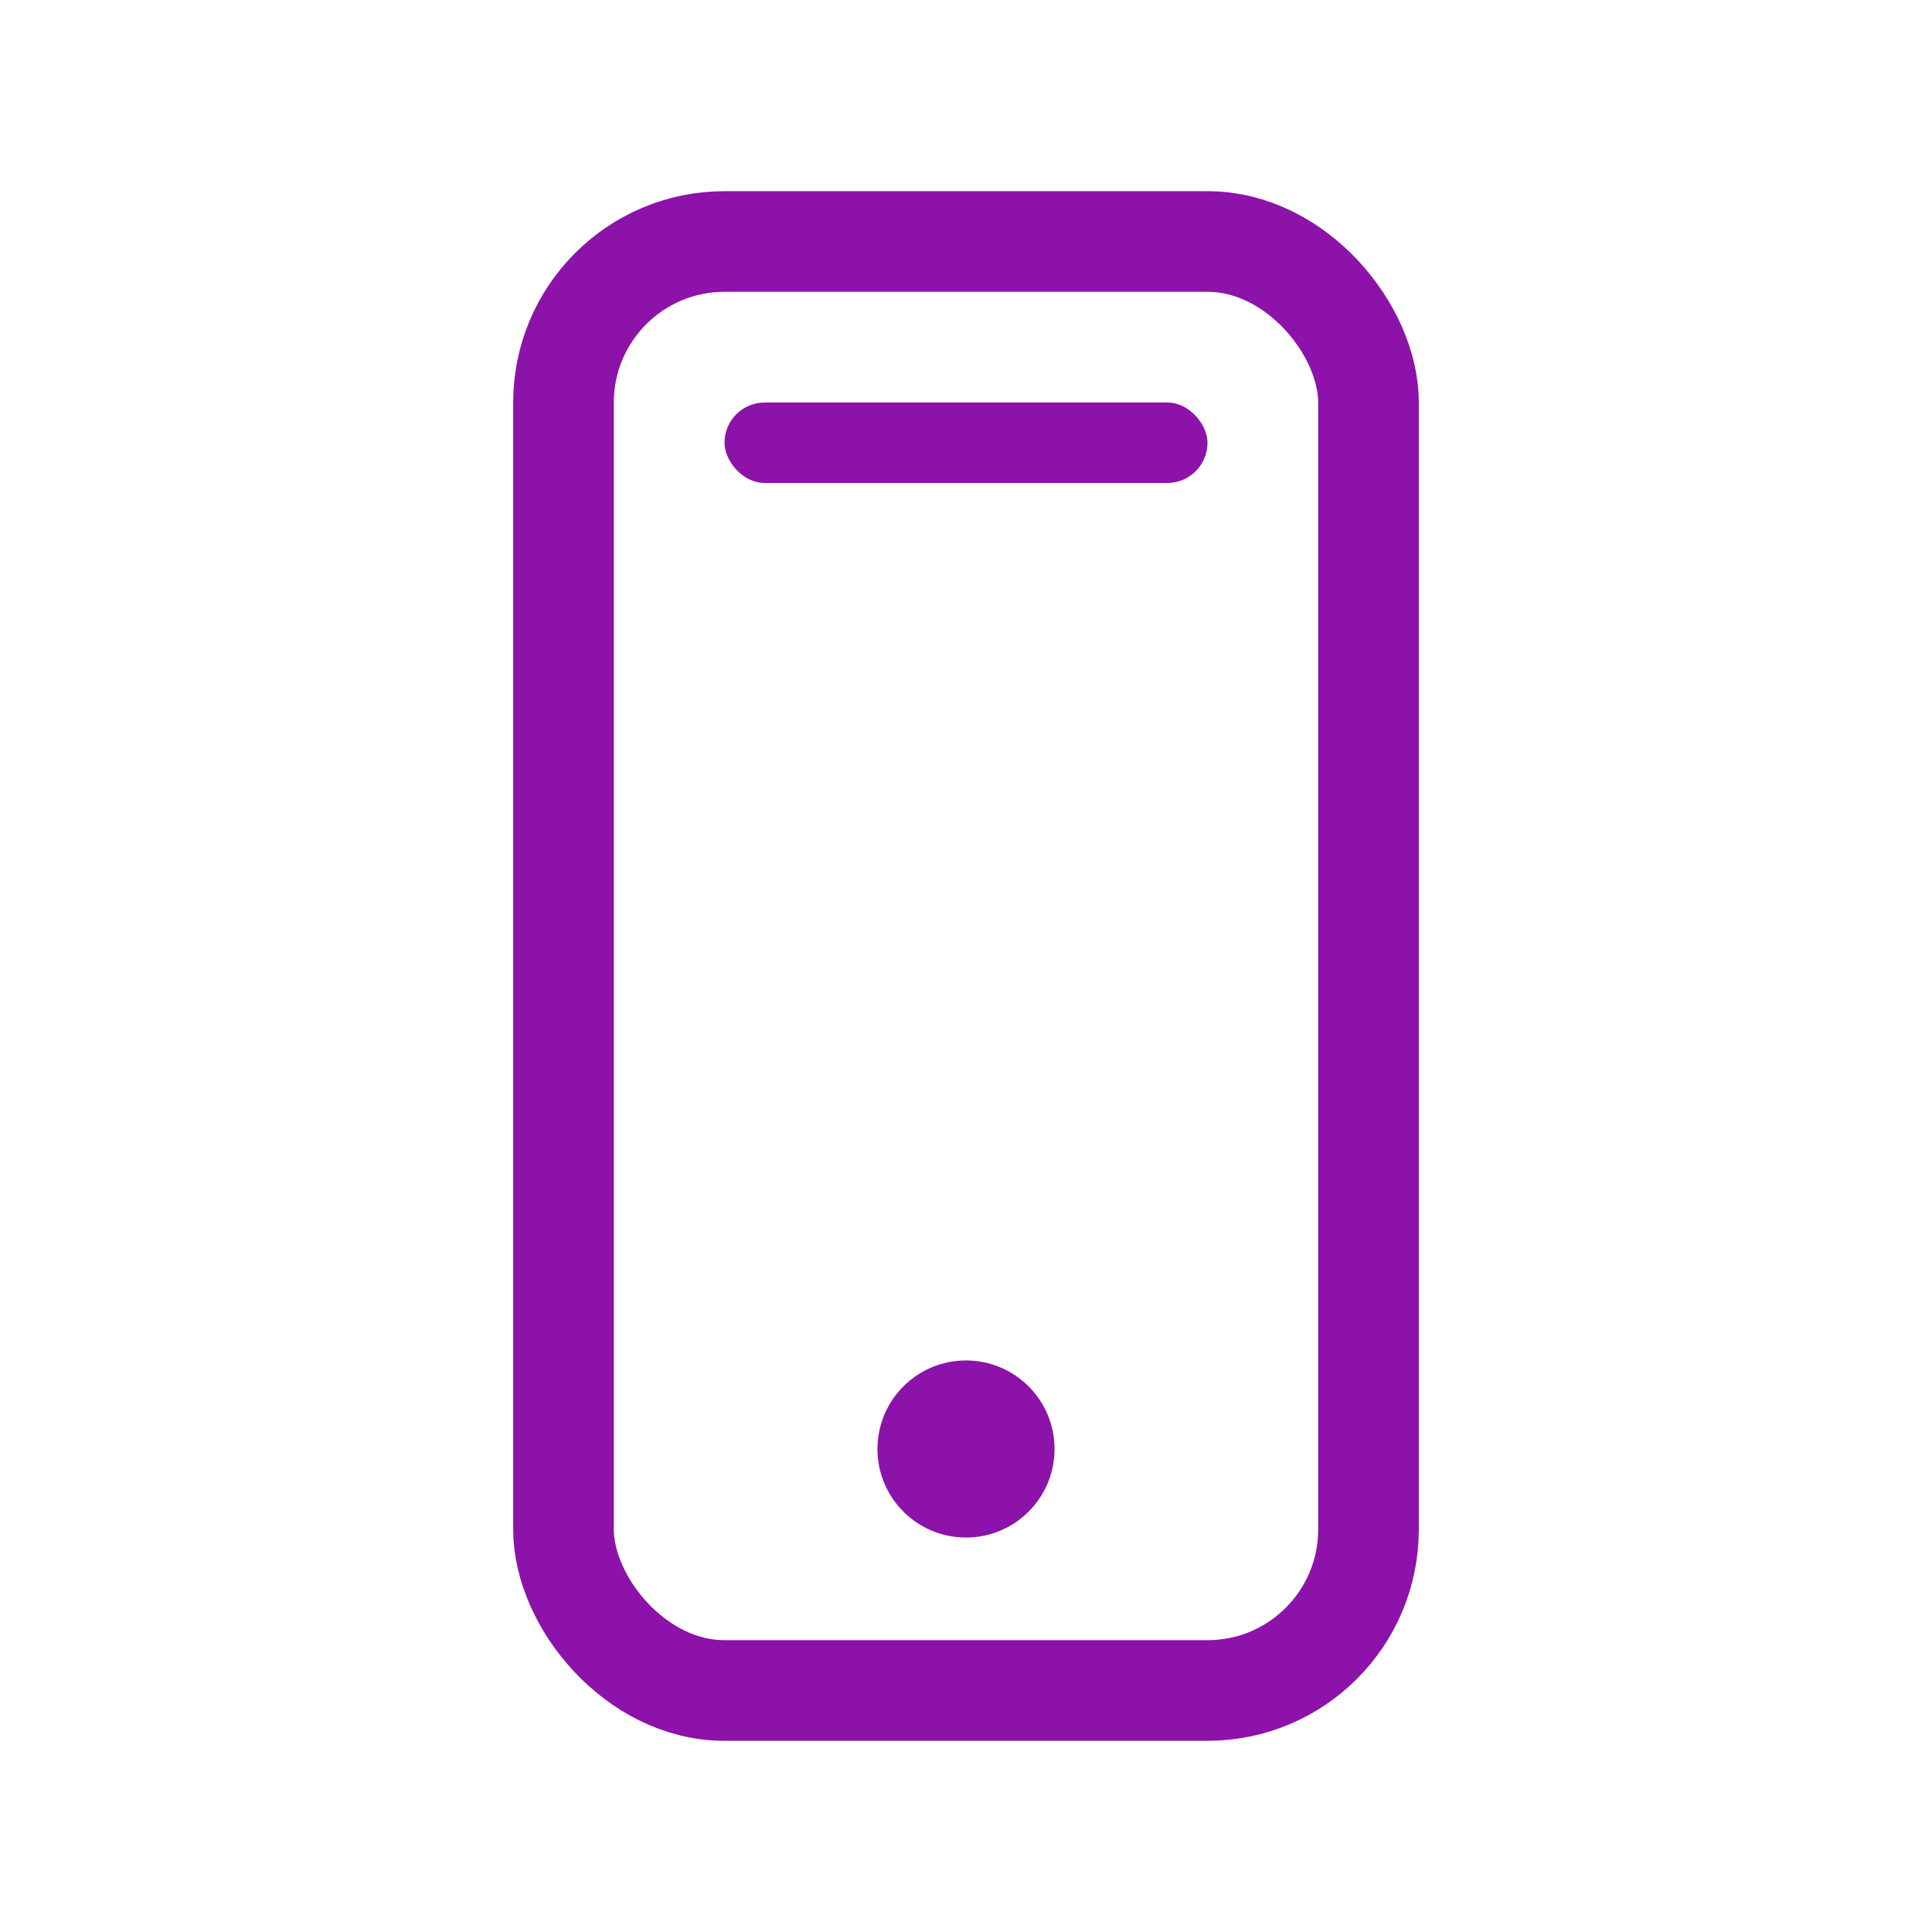 <svg xmlns="http://www.w3.org/2000/svg" viewBox="0 0 48 48" width="48" height="48" fill="none" stroke="#8C12AA" stroke-width="2.5" stroke-linecap="round" stroke-linejoin="round">
  <rect x="14" y="6" width="20" height="36" rx="4"/>
  <circle cx="24" cy="36" r="2.2" fill="#8C12AA" stroke="none"/>
  <rect x="18" y="10" width="12" height="2" rx="1" fill="#8C12AA" stroke="none"/>
</svg>